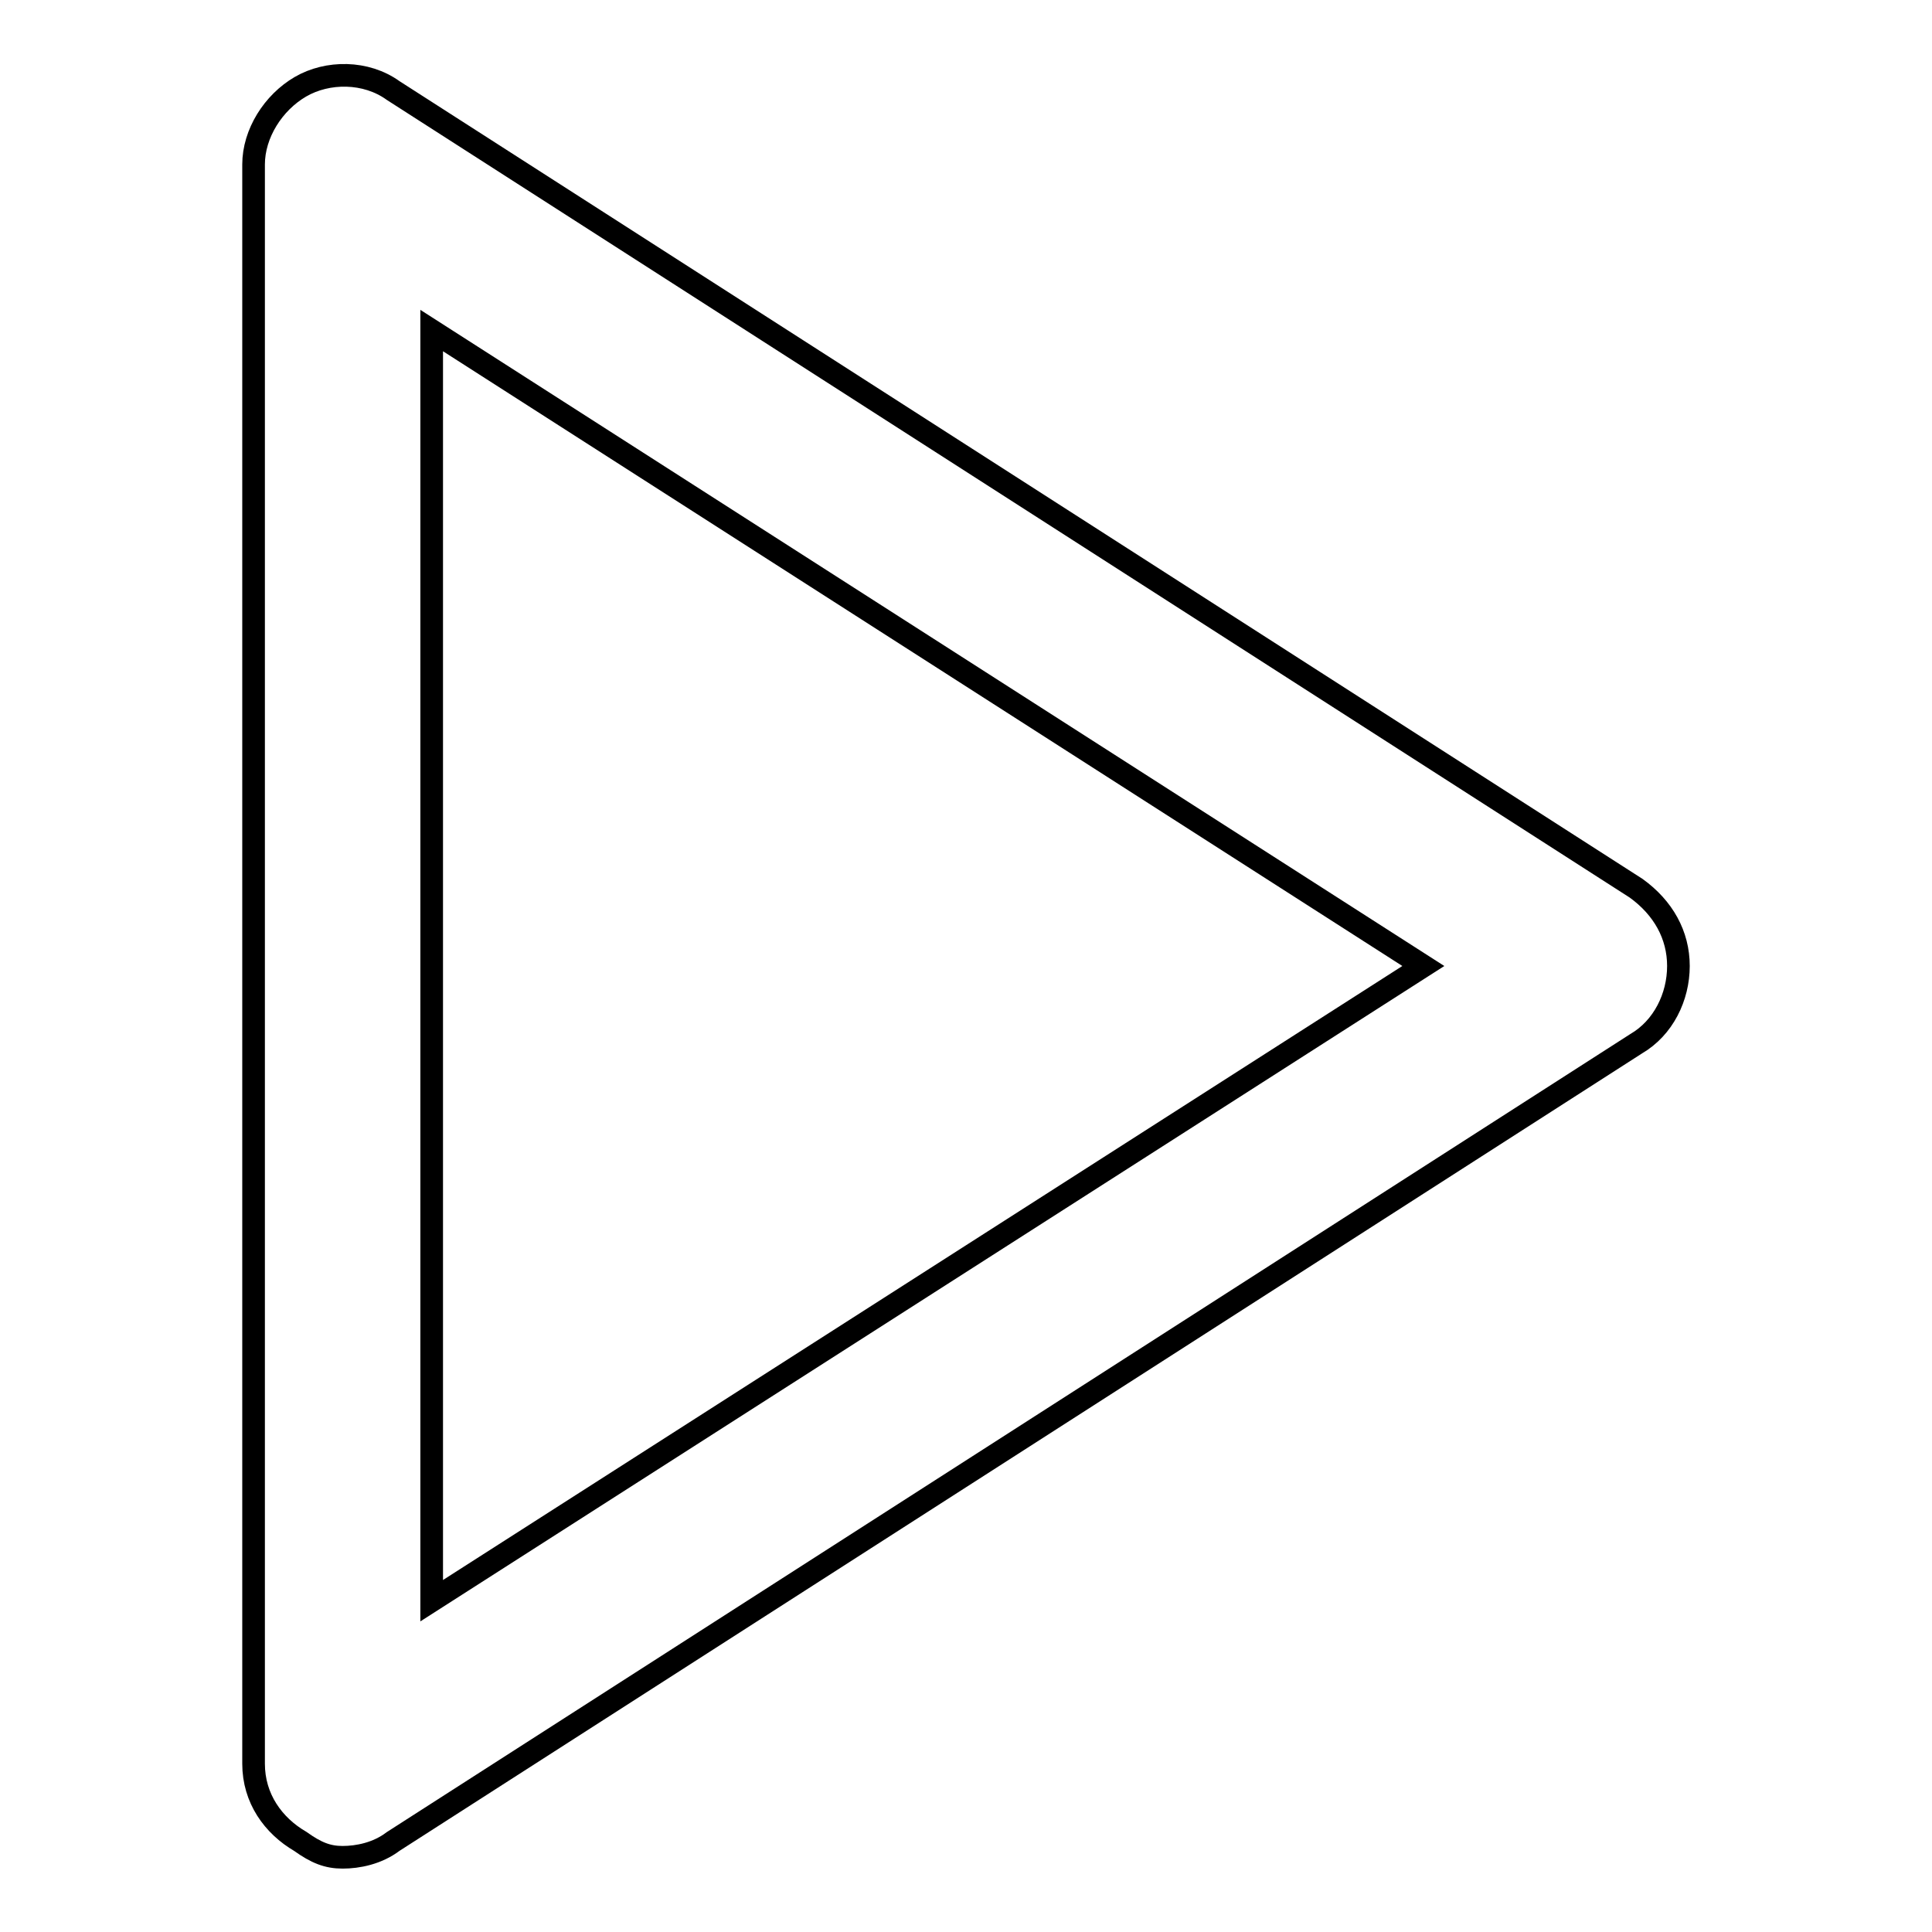 <?xml version="1.0" encoding="utf-8"?>
<!-- Svg Vector Icons : http://www.onlinewebfonts.com/icon -->
<!DOCTYPE svg PUBLIC "-//W3C//DTD SVG 1.1//EN" "http://www.w3.org/Graphics/SVG/1.1/DTD/svg11.dtd">
<svg version="1.1" xmlns="http://www.w3.org/2000/svg" xmlns:xlink="http://www.w3.org/1999/xlink" x="0px" y="0px" viewBox="0 0 256 256" enable-background="new 0 0 256 256" xml:space="preserve">
<g> <path stroke-width="3" fill-opacity="0" stroke="#000000"  d="M216.8,117.7L52.1,12c-3.6-2.6-8.7-2.6-12.3-0.5c-3.6,2.1-6.2,6.2-6.2,10.3v211.9c0,4.6,2.6,8.2,6.2,10.3 c2.1,1.5,3.6,2.1,5.6,2.1s4.6-0.5,6.7-2.1l164.7-105.7c3.6-2.1,5.6-6.2,5.6-10.3C222.4,123.9,220.4,120.3,216.8,117.7z M57.2,212.1 V43.8L188.6,128L57.2,212.1z"/></g>
</svg>